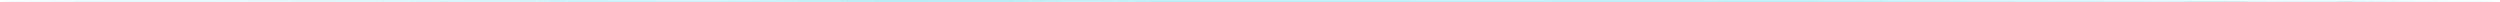 <?xml version="1.0" encoding="UTF-8"?> <svg xmlns="http://www.w3.org/2000/svg" width="1154" height="1" viewBox="0 0 1154 1" fill="none"><path d="M507.598 0.81C482.126 0.744 462.075 1.038 431.03 0.996C399.984 0.954 395.334 0.799 359.779 0.834C324.226 0.869 288.653 0.762 272.822 0.826C256.992 0.89 255.321 0.696 232.841 0.74C210.362 0.783 196.737 0.757 177.077 0.694C157.416 0.631 97.015 0.578 75.051 0.655C53.087 0.732 28.036 0.598 12.971 0.566C8.278 0.556 4.585 0.543 1.754 0.529C0.555 0.523 0 0.51 1.97011e-10 0.498C1.97714e-10 0.498 1.98417e-10 0.498 1.99119e-10 0.498C0 0.482 0.86 0.467 2.401 0.465C9.883 0.456 21.067 0.431 34.278 0.375C58.911 0.271 61.602 0.386 94.866 0.333C128.128 0.279 148.113 0.172 187.251 0.241C226.388 0.31 235.378 0.021 290.624 0.185C345.87 0.349 351.684 0.047 406.738 0.006C461.792 -0.034 531.287 0.133 564.475 0.119C597.662 0.105 642.235 0.07 689.282 0.11C736.33 0.15 794.408 0.049 846.341 0.12C898.273 0.192 971.694 0.282 1005.61 0.342C1039.53 0.402 1047.8 0.416 1080.45 0.379C1099.21 0.358 1125.07 0.378 1146.9 0.456C1157.89 0.495 1155.4 0.549 1144.34 0.576C1128.17 0.614 1114.89 0.588 1106.55 0.656C1089.9 0.793 1082.82 0.845 1061.8 0.766C1040.77 0.686 1030.87 0.867 1018.61 0.846C1006.35 0.825 1006.56 0.719 944.238 0.801C881.92 0.883 847.758 0.903 824.158 0.923C800.559 0.943 751.282 0.851 712.821 0.884C674.36 0.917 596.17 0.887 564.651 0.941C533.132 0.996 533.068 0.877 507.598 0.81Z" fill="#B9EBF4"></path></svg> 